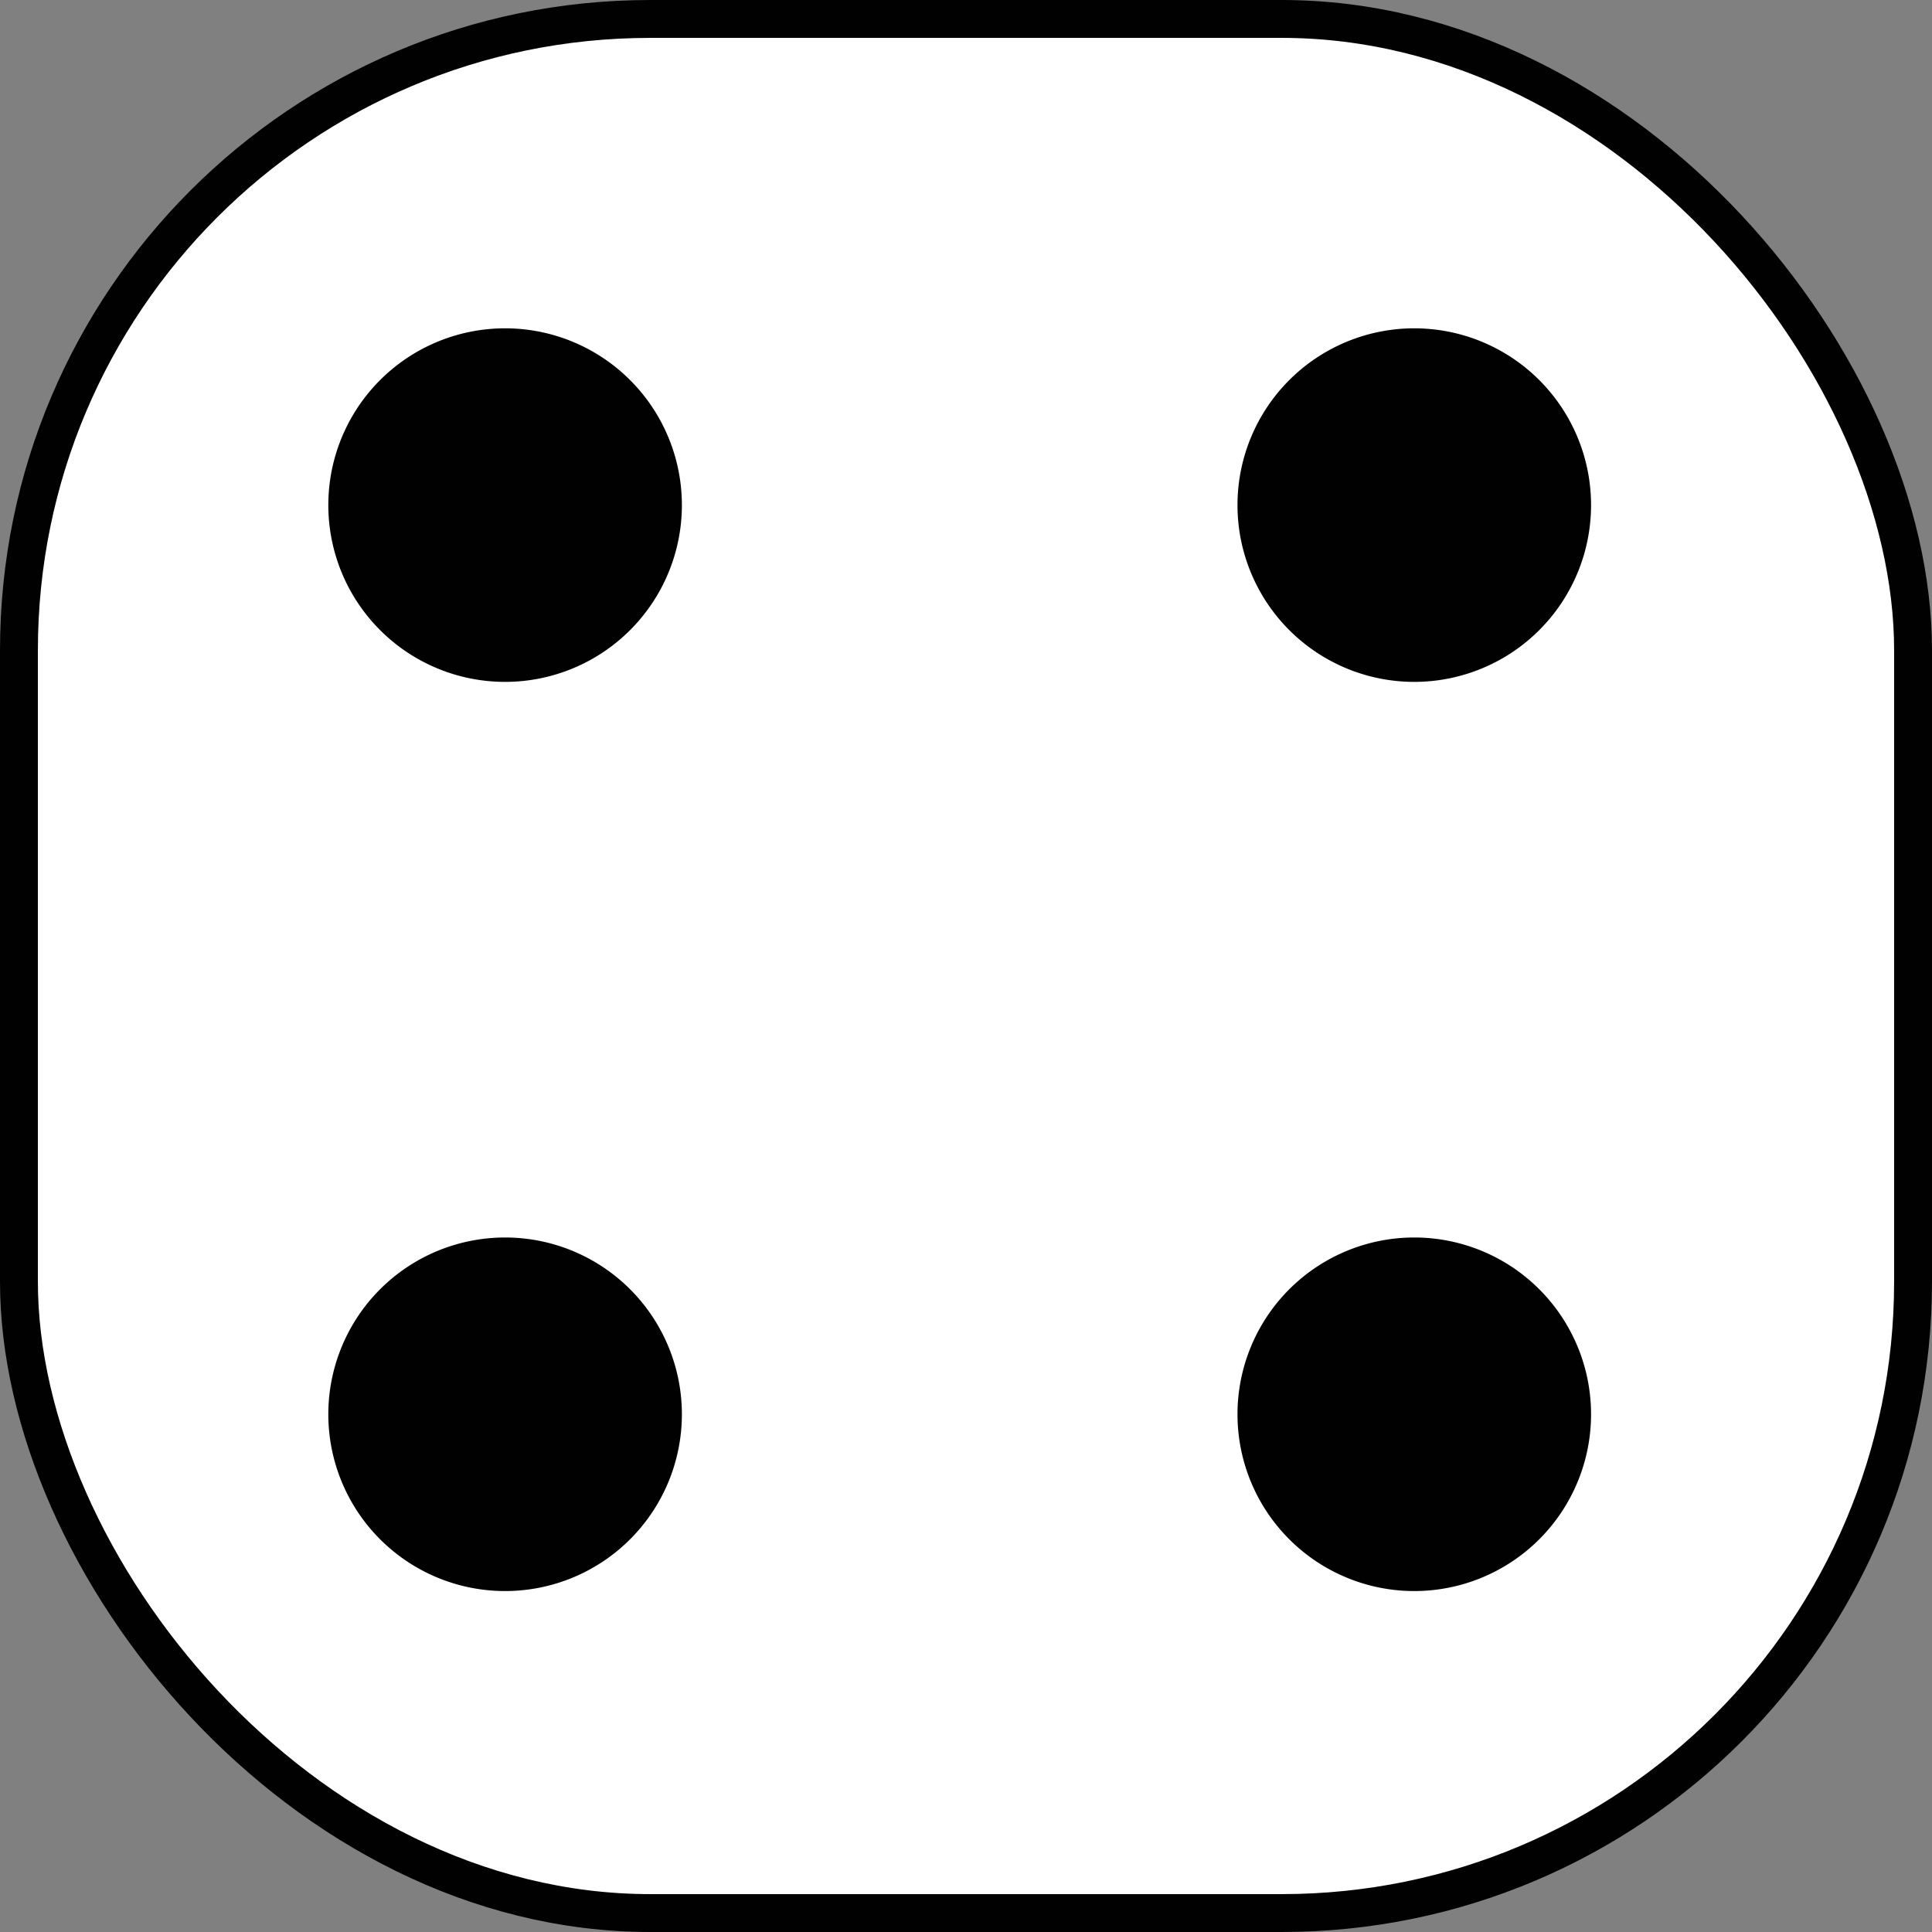 <svg id="Layer_1" data-name="Layer 1" xmlns="http://www.w3.org/2000/svg" viewBox="0 0 76.5 76.5"><rect x="0" y="0" width="76.5" height="76.5" fill="#808080" stroke="none"/><defs><style>.cls-1{fill:#fff;}.cls-1,.cls-2{stroke:#010101;stroke-miterlimit:2;stroke-width:1.5px;}.cls-2{fill:#010101;fill-rule:evenodd;}</style></defs><g id="g2282"><rect id="rect2284" class="cls-1" x="0.75" y="0.75" width="75" height="75" rx="25"/><path id="path2286" class="cls-2" d="M26.25,20A6.25,6.25,0,1,1,20,13.75,6.25,6.25,0,0,1,26.25,20Z"/><path id="path2288" class="cls-2" d="M26.25,56A6.25,6.25,0,1,1,20,49.75,6.25,6.25,0,0,1,26.25,56Z"/><path id="path2290" class="cls-2" d="M62.25,20A6.25,6.25,0,1,1,56,13.75,6.25,6.25,0,0,1,62.25,20Z"/><path id="path2292" class="cls-2" d="M62.25,56A6.25,6.25,0,1,1,56,49.75,6.25,6.25,0,0,1,62.25,56Z"/></g></svg>